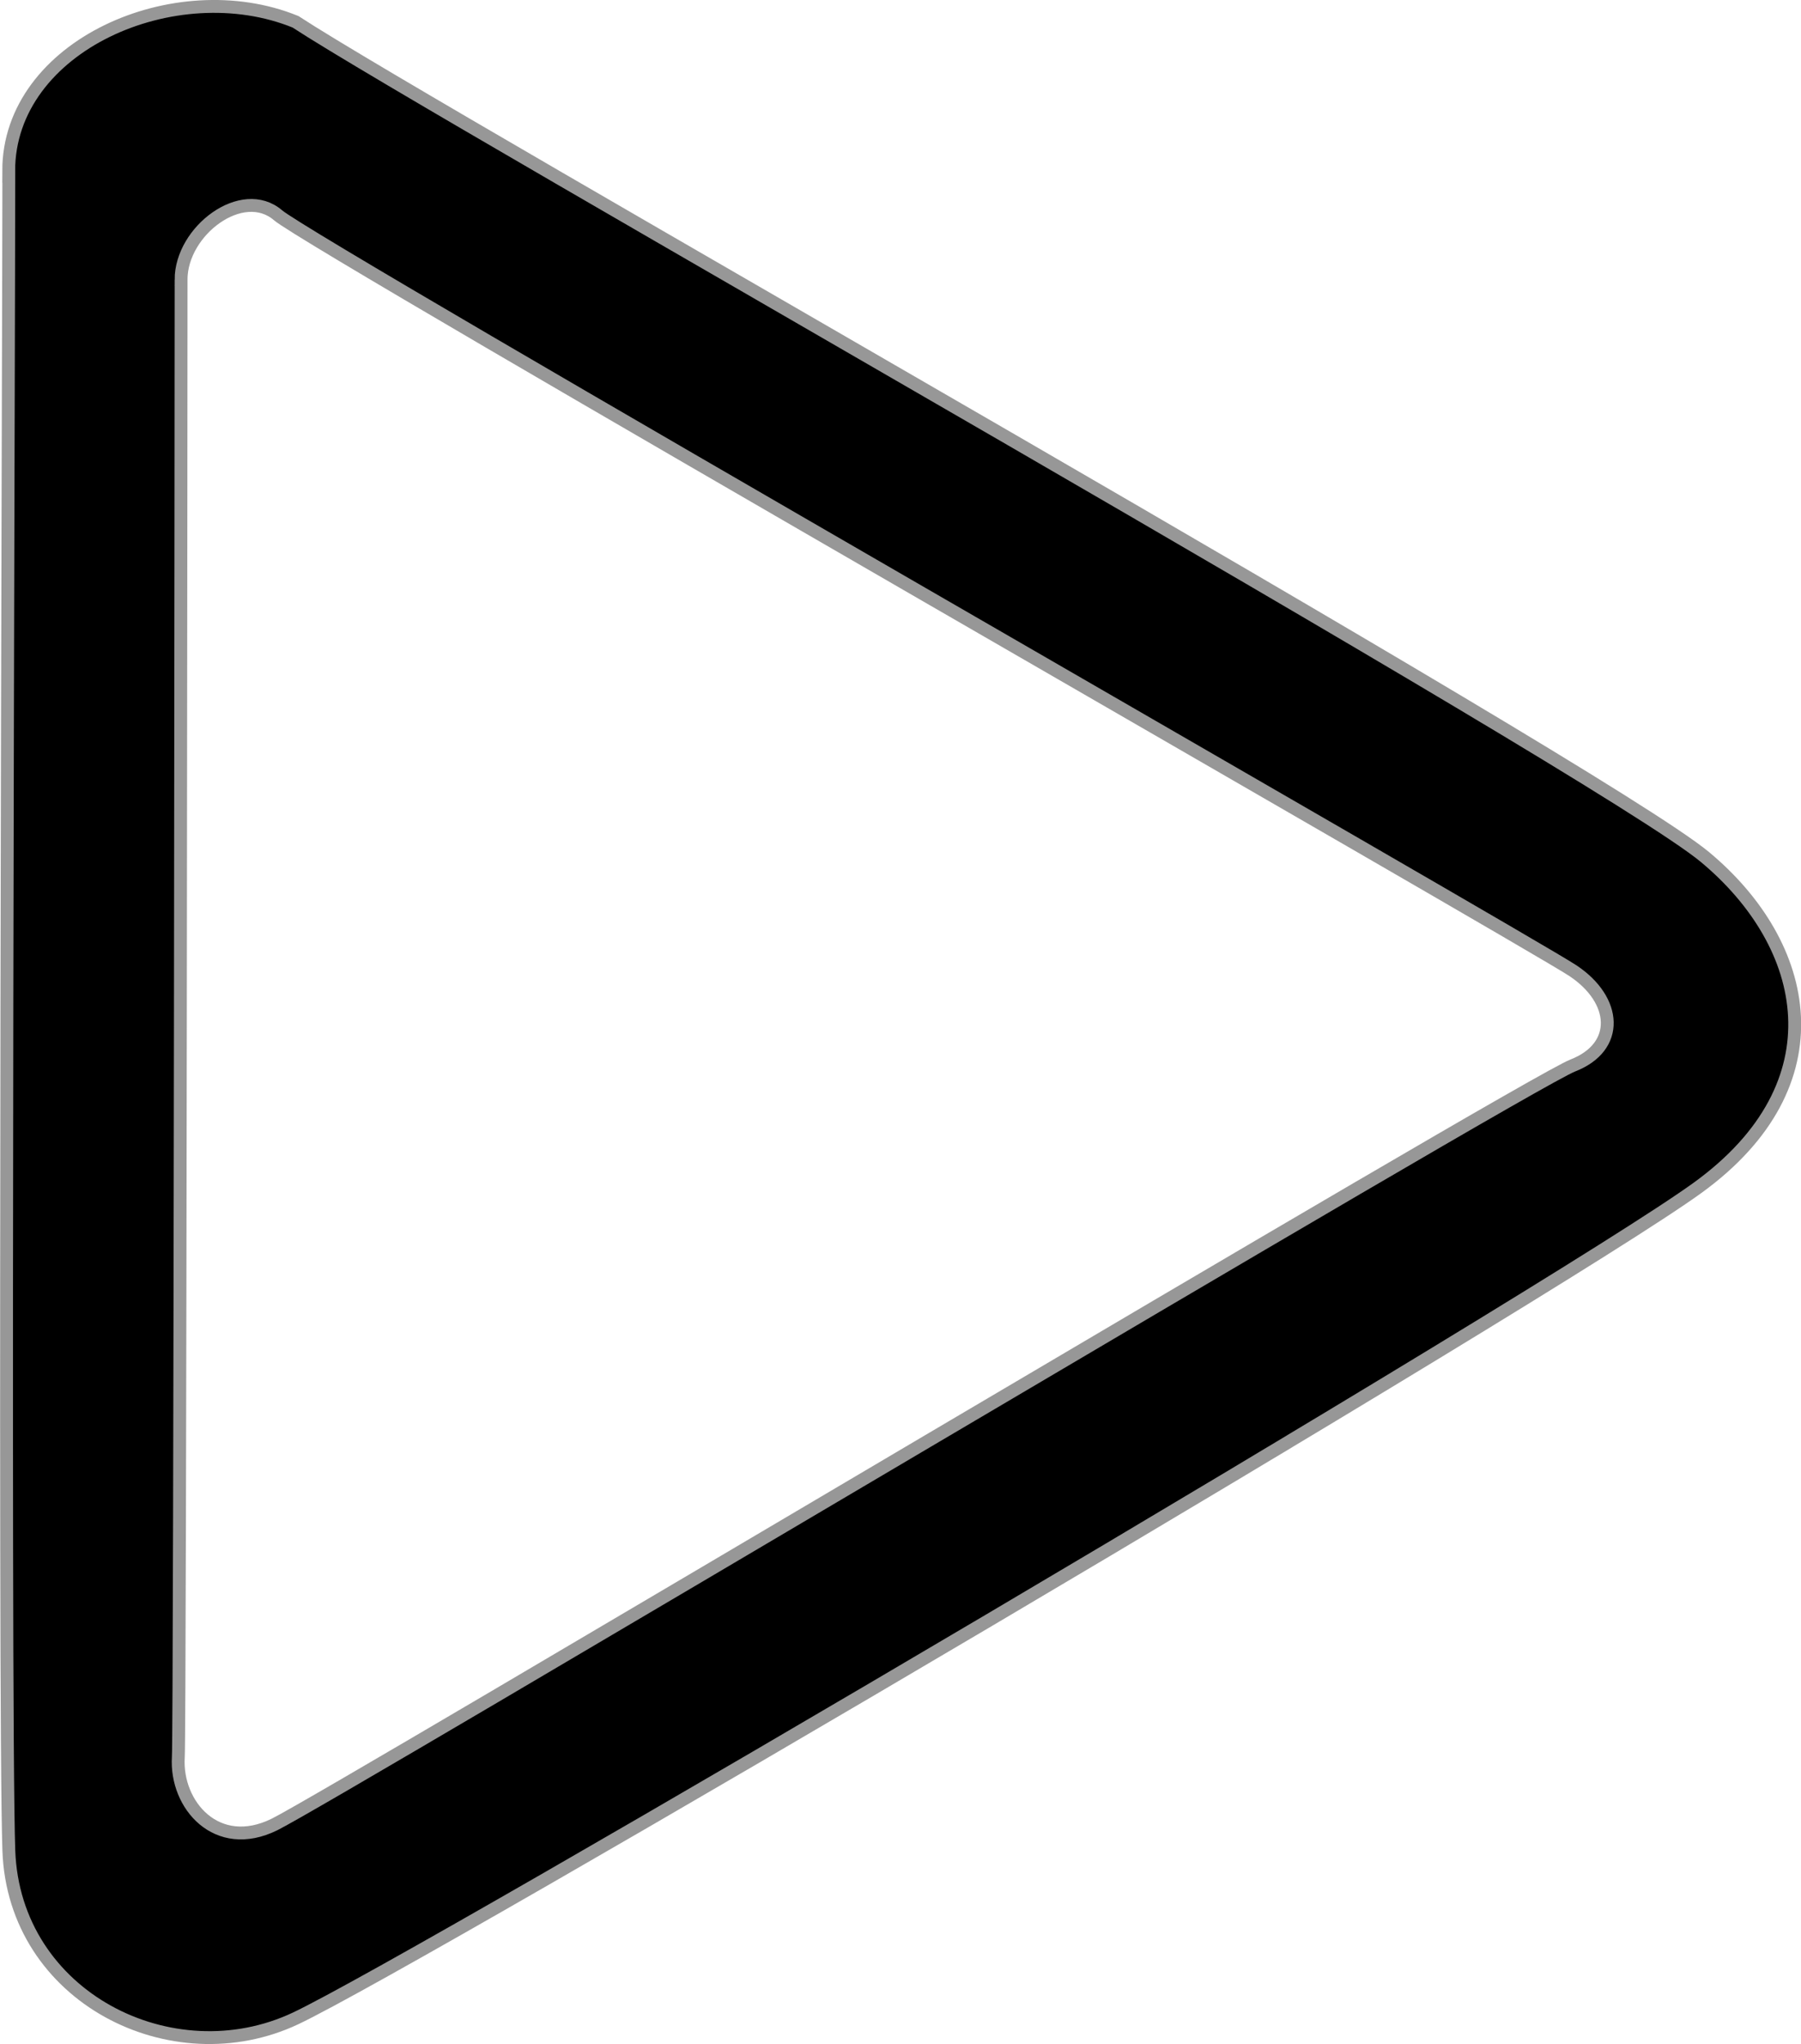 <?xml version="1.0" encoding="UTF-8"?> <svg xmlns="http://www.w3.org/2000/svg" viewBox="0 0 438.75 497.72"> <defs> <style>.cls-1{stroke:#979797;stroke-miterlimit:12.5;stroke-width:3.13px;fill-rule:evenodd;}</style> </defs> <title>Ресурс 1</title> <g id="Слой_2" data-name="Слой 2"> <g id="Слой_1-2" data-name="Слой 1"> <path class="cls-1" d="M2.12,41.61C2.12,11.09,42.79-6.61,72,5.31c33.42,21.93,317.63,182,343.34,203.37s33.08,55.29-1.75,80.53S102,477.34,72,491.49s-68.6-5.1-69.85-40.9,0-378.46,0-409Zm42,26.5c0,7.8-.24,352.66-.68,359.76-.72,11.63,9.38,23.32,23.44,16.39s304.76-180.33,316.3-184.82,10.78-15.93,0-23.08S76.4,59.86,67.74,52.42,44.11,56.15,44.11,68.11Z"></path> </g> </g> </svg> 